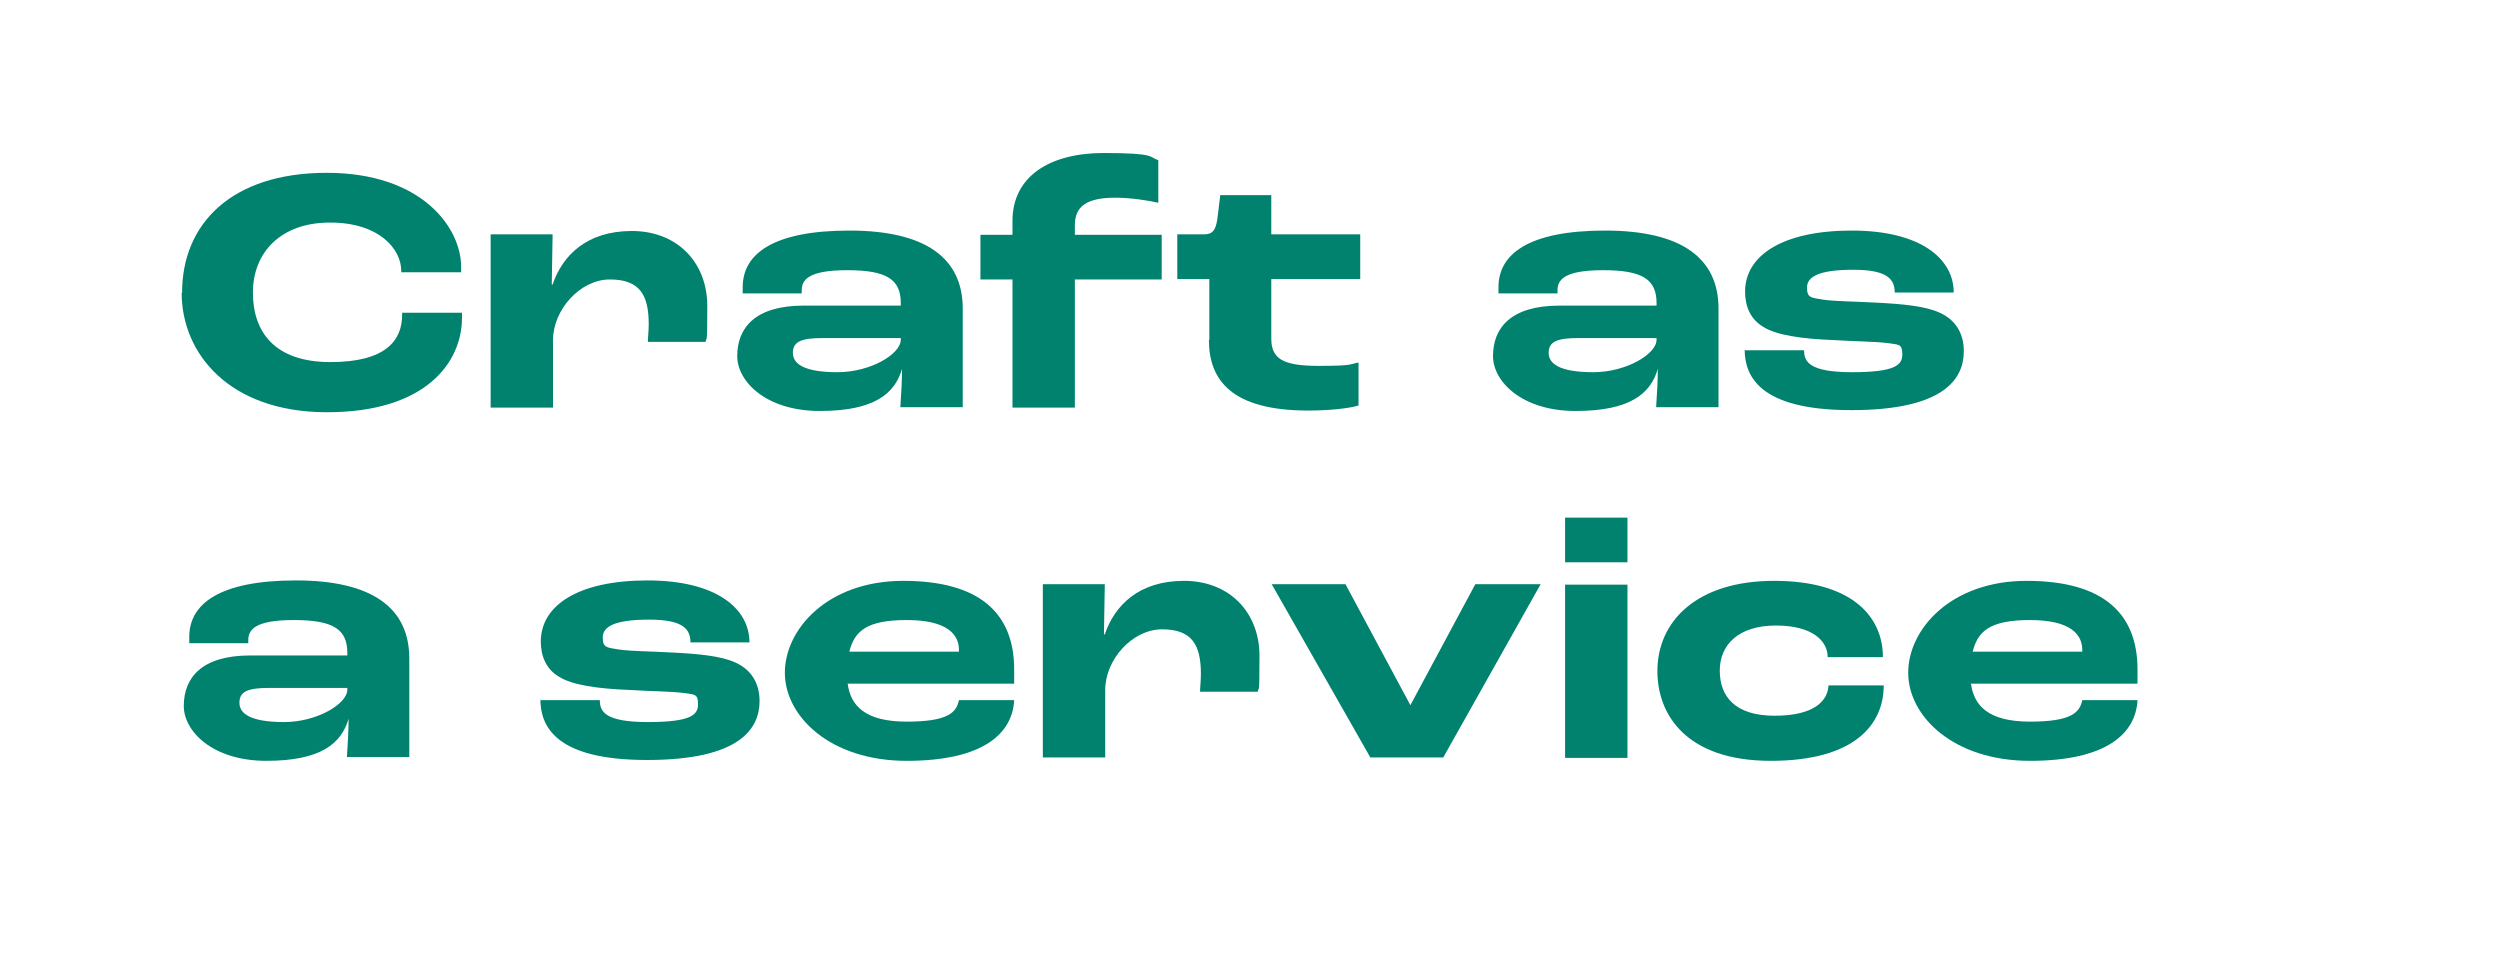 <?xml version="1.0" encoding="UTF-8"?><svg id="Layer_2" xmlns="http://www.w3.org/2000/svg" width="593.1" height="229.3" viewBox="0 0 593.1 229.3"><defs><style>.cls-1{fill:none;}.cls-2{fill:#00826e;}</style></defs><g id="Layer_1-2"><rect class="cls-1" width="593.1" height="229.3"/><g><path class="cls-2" d="M43.2,69.4c0-16.2,11.6-28.4,34.3-28.4s31.9,13.1,31.9,22.3,0,.8,0,1.3h-14.2v-.3c0-5.1-5.1-11.5-16.9-11.5s-18.3,7.2-18.3,16.6,5.2,16.5,18.4,16.5,17-5.2,17-11.2v-.5h14.2c0,.4,0,1,0,1.2,0,10.6-8.6,22.4-32,22.4s-34.5-14.1-34.5-28.3Z"/><path class="cls-2" d="M116.3,55.6h14.8l-.2,11.9h.2c2.3-6.8,8-12.7,18.8-12.7s17.9,7.5,17.9,17.8-.2,6.9-.4,8.5h-13.7c0-.9,.2-2.6,.2-4.2,0-6.9-2.1-10.6-9.2-10.6s-13.5,7.2-13.5,14.4v16h-14.8V55.6Z"/><path class="cls-2" d="M174.9,84.5c0-6.7,4.2-12,15.8-12h23v-.6c0-5.6-3.3-7.8-12.7-7.8s-10.8,2.4-10.8,4.8,0,.3,0,.7h-14c0-.7,0-1.3,0-1.5,0-7.8,7.1-13.4,25.3-13.4s26.9,6.6,26.9,18.5v23.4h-14.8c.2-2.8,.4-6.6,.4-9.1h0c-1.7,5.9-6.6,10-19.5,10s-19.6-7.1-19.6-13Zm38.8-4v-.3h-18.5c-5,0-7.1,.8-7.1,3.5s2.8,4.6,10.6,4.6,15-4.3,15-7.7Z"/><path class="cls-2" d="M240.2,66.3h-7.6v-10.6h7.6v-3.3c0-10.6,8.9-16.1,21.6-16.1s10.7,1,13,1.7v10.1c-2.2-.5-6.4-1.2-10.2-1.2-7,0-9.6,2.2-9.6,6.5v2.3h20.6v10.6h-20.6v30.4h-14.8v-30.4Z"/><path class="cls-2" d="M286.9,80.7v-14.5h-7.6v-10.6h6.3c2.2,0,2.8-1.1,3.2-3.6l.7-5.7h12.1v9.3h21.1v10.6h-21.1v14.1c0,4.8,2.7,6.5,11.2,6.5s7.2-.4,9.5-.8v10.2c-2.2,.7-7.1,1.2-11.9,1.2-18.1,0-23.6-7.1-23.6-16.8Z"/><path class="cls-2" d="M354.2,84.5c0-6.7,4.2-12,15.8-12h23v-.6c0-5.6-3.3-7.8-12.7-7.8s-10.8,2.4-10.8,4.8,0,.3,0,.7h-14c0-.7,0-1.3,0-1.5,0-7.8,7.1-13.4,25.3-13.4s26.9,6.6,26.9,18.5v23.4h-14.8c.2-2.8,.4-6.6,.4-9.1h0c-1.7,5.9-6.6,10-19.5,10s-19.6-7.1-19.6-13Zm38.8-4v-.3h-18.5c-5,0-7.1,.8-7.1,3.5s2.8,4.6,10.6,4.6,15-4.3,15-7.7Z"/><path class="cls-2" d="M414,83.1h14c0,2.7,1.2,5.2,11.4,5.2s11.9-1.7,11.9-4.2-.7-2.3-3.4-2.7c-3.2-.4-8-.4-12.5-.7-8.1-.3-13.9-1.2-17-3.1-3.1-1.8-4.4-4.9-4.4-8.4,0-8.6,8.9-14.5,25.3-14.5s24.2,6.7,24.2,14.7h-14c0-3-1.5-5.4-9.8-5.4s-11,1.7-11,4.2,.9,2.4,3.9,2.9c2.8,.4,7.1,.4,12.5,.7,6.1,.3,11.7,.8,15.1,2.4,3.8,1.7,5.7,5,5.7,9.1,0,6.6-4.7,14-26.7,14s-25.3-8.2-25.3-14.5Z"/><path class="cls-2" d="M43.6,167.5c0-6.7,4.2-12,15.8-12h23v-.6c0-5.6-3.3-7.8-12.7-7.8s-10.8,2.4-10.8,4.8,0,.3,0,.7h-14c0-.7,0-1.3,0-1.5,0-7.8,7.1-13.4,25.3-13.4s26.9,6.6,26.9,18.5v23.4h-14.8c.2-2.8,.4-6.6,.4-9.1h0c-1.7,5.9-6.6,10-19.5,10s-19.6-7.1-19.6-13Zm38.8-4v-.3h-18.5c-5,0-7.1,.8-7.1,3.5s2.8,4.6,10.6,4.6,15-4.3,15-7.7Z"/><path class="cls-2" d="M128.3,166.1h14c0,2.7,1.2,5.2,11.4,5.2s11.9-1.7,11.9-4.2-.7-2.3-3.4-2.7c-3.2-.4-8-.4-12.5-.7-8.1-.3-13.9-1.2-17-3.1-3.1-1.8-4.4-4.9-4.4-8.4,0-8.6,8.9-14.5,25.3-14.5s24.2,6.7,24.2,14.7h-14c0-3-1.5-5.4-9.8-5.4s-11,1.7-11,4.2,.9,2.4,3.9,2.9c2.8,.4,7.1,.4,12.5,.7,6.1,.3,11.7,.8,15.1,2.4,3.8,1.7,5.7,5,5.7,9.1,0,6.6-4.7,14-26.7,14s-25.3-8.2-25.3-14.5Z"/><path class="cls-2" d="M240.6,162.2h-39.5c.7,5.2,4.1,9,14,9s11.8-2.2,12.4-5.1h13.1c-.4,7.9-7.3,14.4-25.5,14.4s-28.9-10.6-28.9-20.9,10.1-21.8,28.1-21.8,26.3,7.6,26.3,21v3.4Zm-13.1-8c0-3.7-2.8-7.1-12.4-7.1s-12.4,2.7-13.6,7.5h26v-.3Z"/><path class="cls-2" d="M247.3,138.6h14.8l-.2,11.9h.2c2.3-6.8,8-12.7,18.8-12.7s17.9,7.5,17.9,17.8-.2,6.9-.4,8.5h-13.7c0-.9,.2-2.6,.2-4.2,0-6.9-2.1-10.6-9.2-10.6s-13.5,7.2-13.5,14.4v16h-14.8v-41.1Z"/><path class="cls-2" d="M301.7,138.6h17.5l15.4,28.7h0l15.4-28.7h15.5l-23.1,41.1h-17.3l-23.4-41.1Z"/><path class="cls-2" d="M371.3,122.8h14.8v10.6h-14.8v-10.6Zm0,15.9h14.8v41.1h-14.8v-41.1Z"/><path class="cls-2" d="M393.2,159.2c0-11.7,9.2-21.4,27.7-21.4s25.8,8.5,25.8,18.1h-13.1c0-3.7-3.4-7.5-12.3-7.5s-13.3,4.6-13.3,10.7,3.6,10.7,13,10.7,12.6-3.5,12.8-7.2h13.1c0,9.2-6.8,17.9-26.8,17.9s-26.9-10.9-26.9-21.3Z"/><path class="cls-2" d="M507.1,162.2h-39.5c.7,5.2,4.1,9,14,9s11.8-2.2,12.4-5.1h13.1c-.4,7.9-7.3,14.4-25.5,14.4s-28.9-10.6-28.9-20.9,10.1-21.8,28.1-21.8,26.3,7.6,26.3,21v3.4Zm-13.1-8c0-3.7-2.8-7.1-12.4-7.1s-12.4,2.7-13.6,7.5h26v-.3Z"/></g></g></svg>